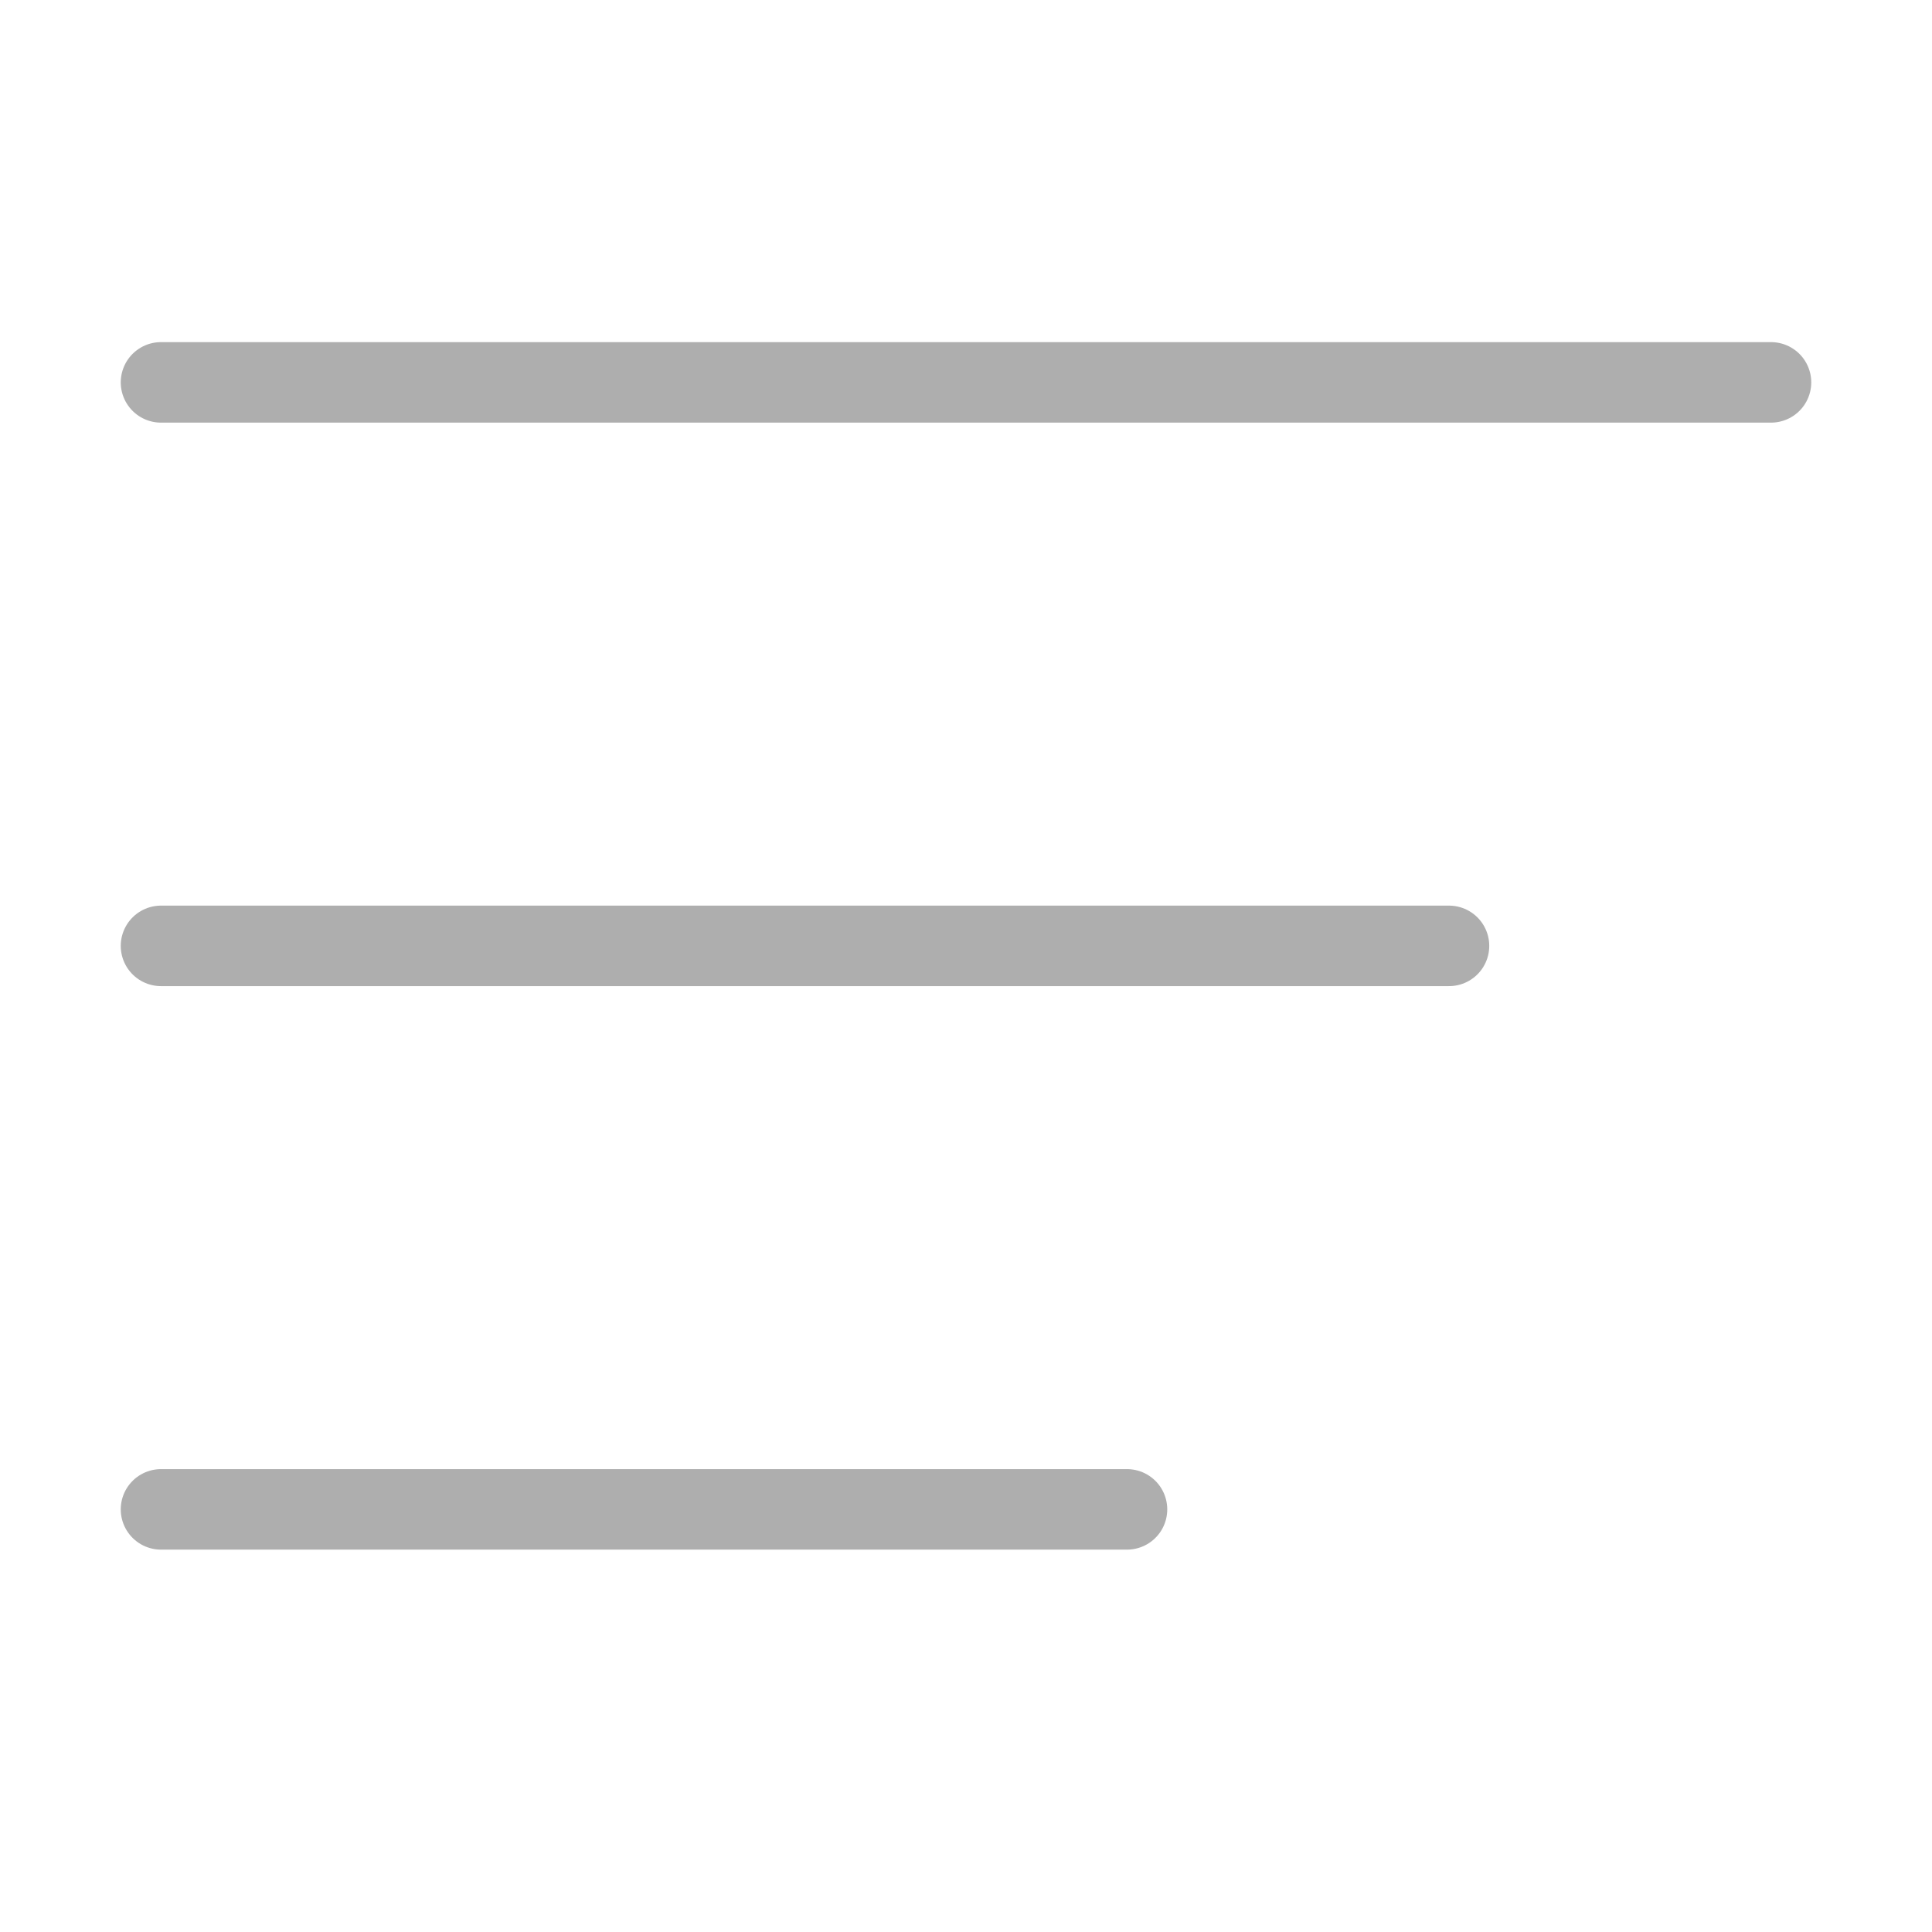 <svg width="24" height="24" viewBox="0 0 24 24" fill="none" xmlns="http://www.w3.org/2000/svg">
<path d="M2 4.75H22" stroke="#AEAEAE" stroke-linecap="round"/>
<path d="M2 11.75H18" stroke="#AEAEAE" stroke-linecap="round"/>
<path d="M2 18.75H14" stroke="#AEAEAE" stroke-linecap="round"/>
</svg>
